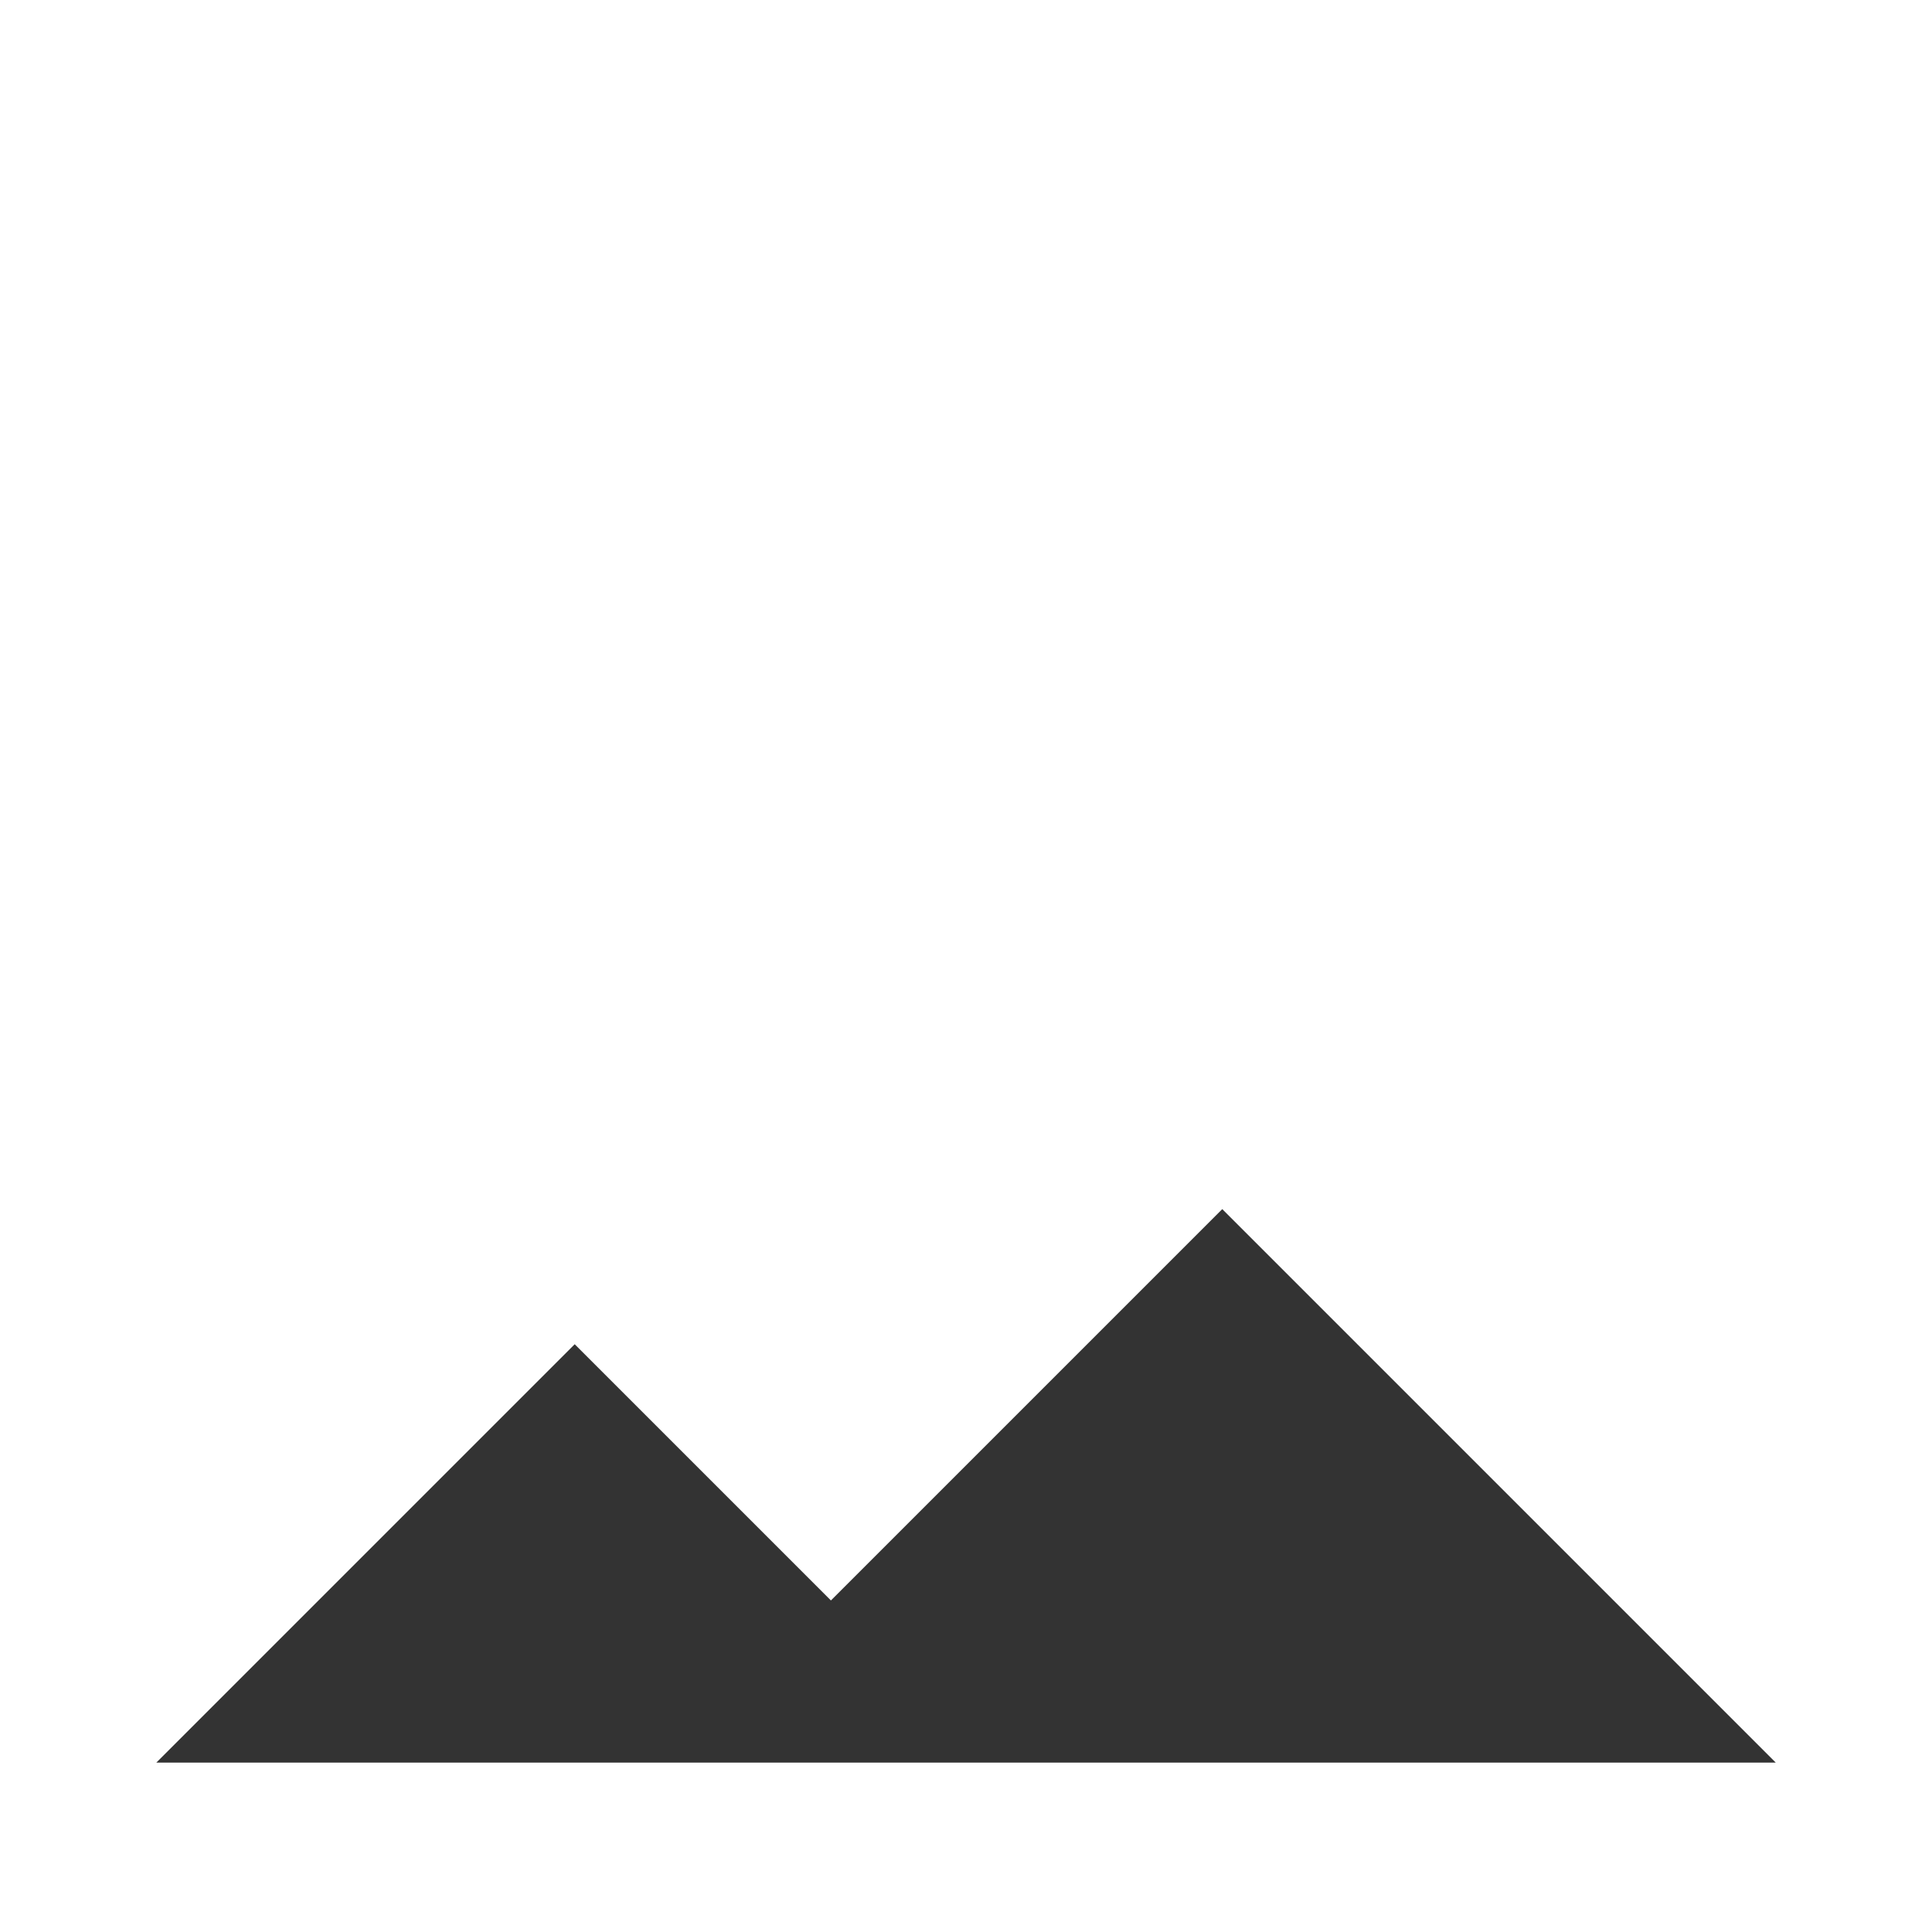 <?xml version="1.0" encoding="utf-8"?>
<svg xmlns="http://www.w3.org/2000/svg" width="29.264" height="29.264">
  <rect width="100%" height="100%" fill="#333333" stroke="none"/>
  <path d="M29.264 29.264H0V0h29.264v29.264ZM18.513 18.315l-5.927 5.927-3.881-3.881-6.337 6.337h24.529l-8.383-8.383Z" fill="#fff"/>
</svg>

